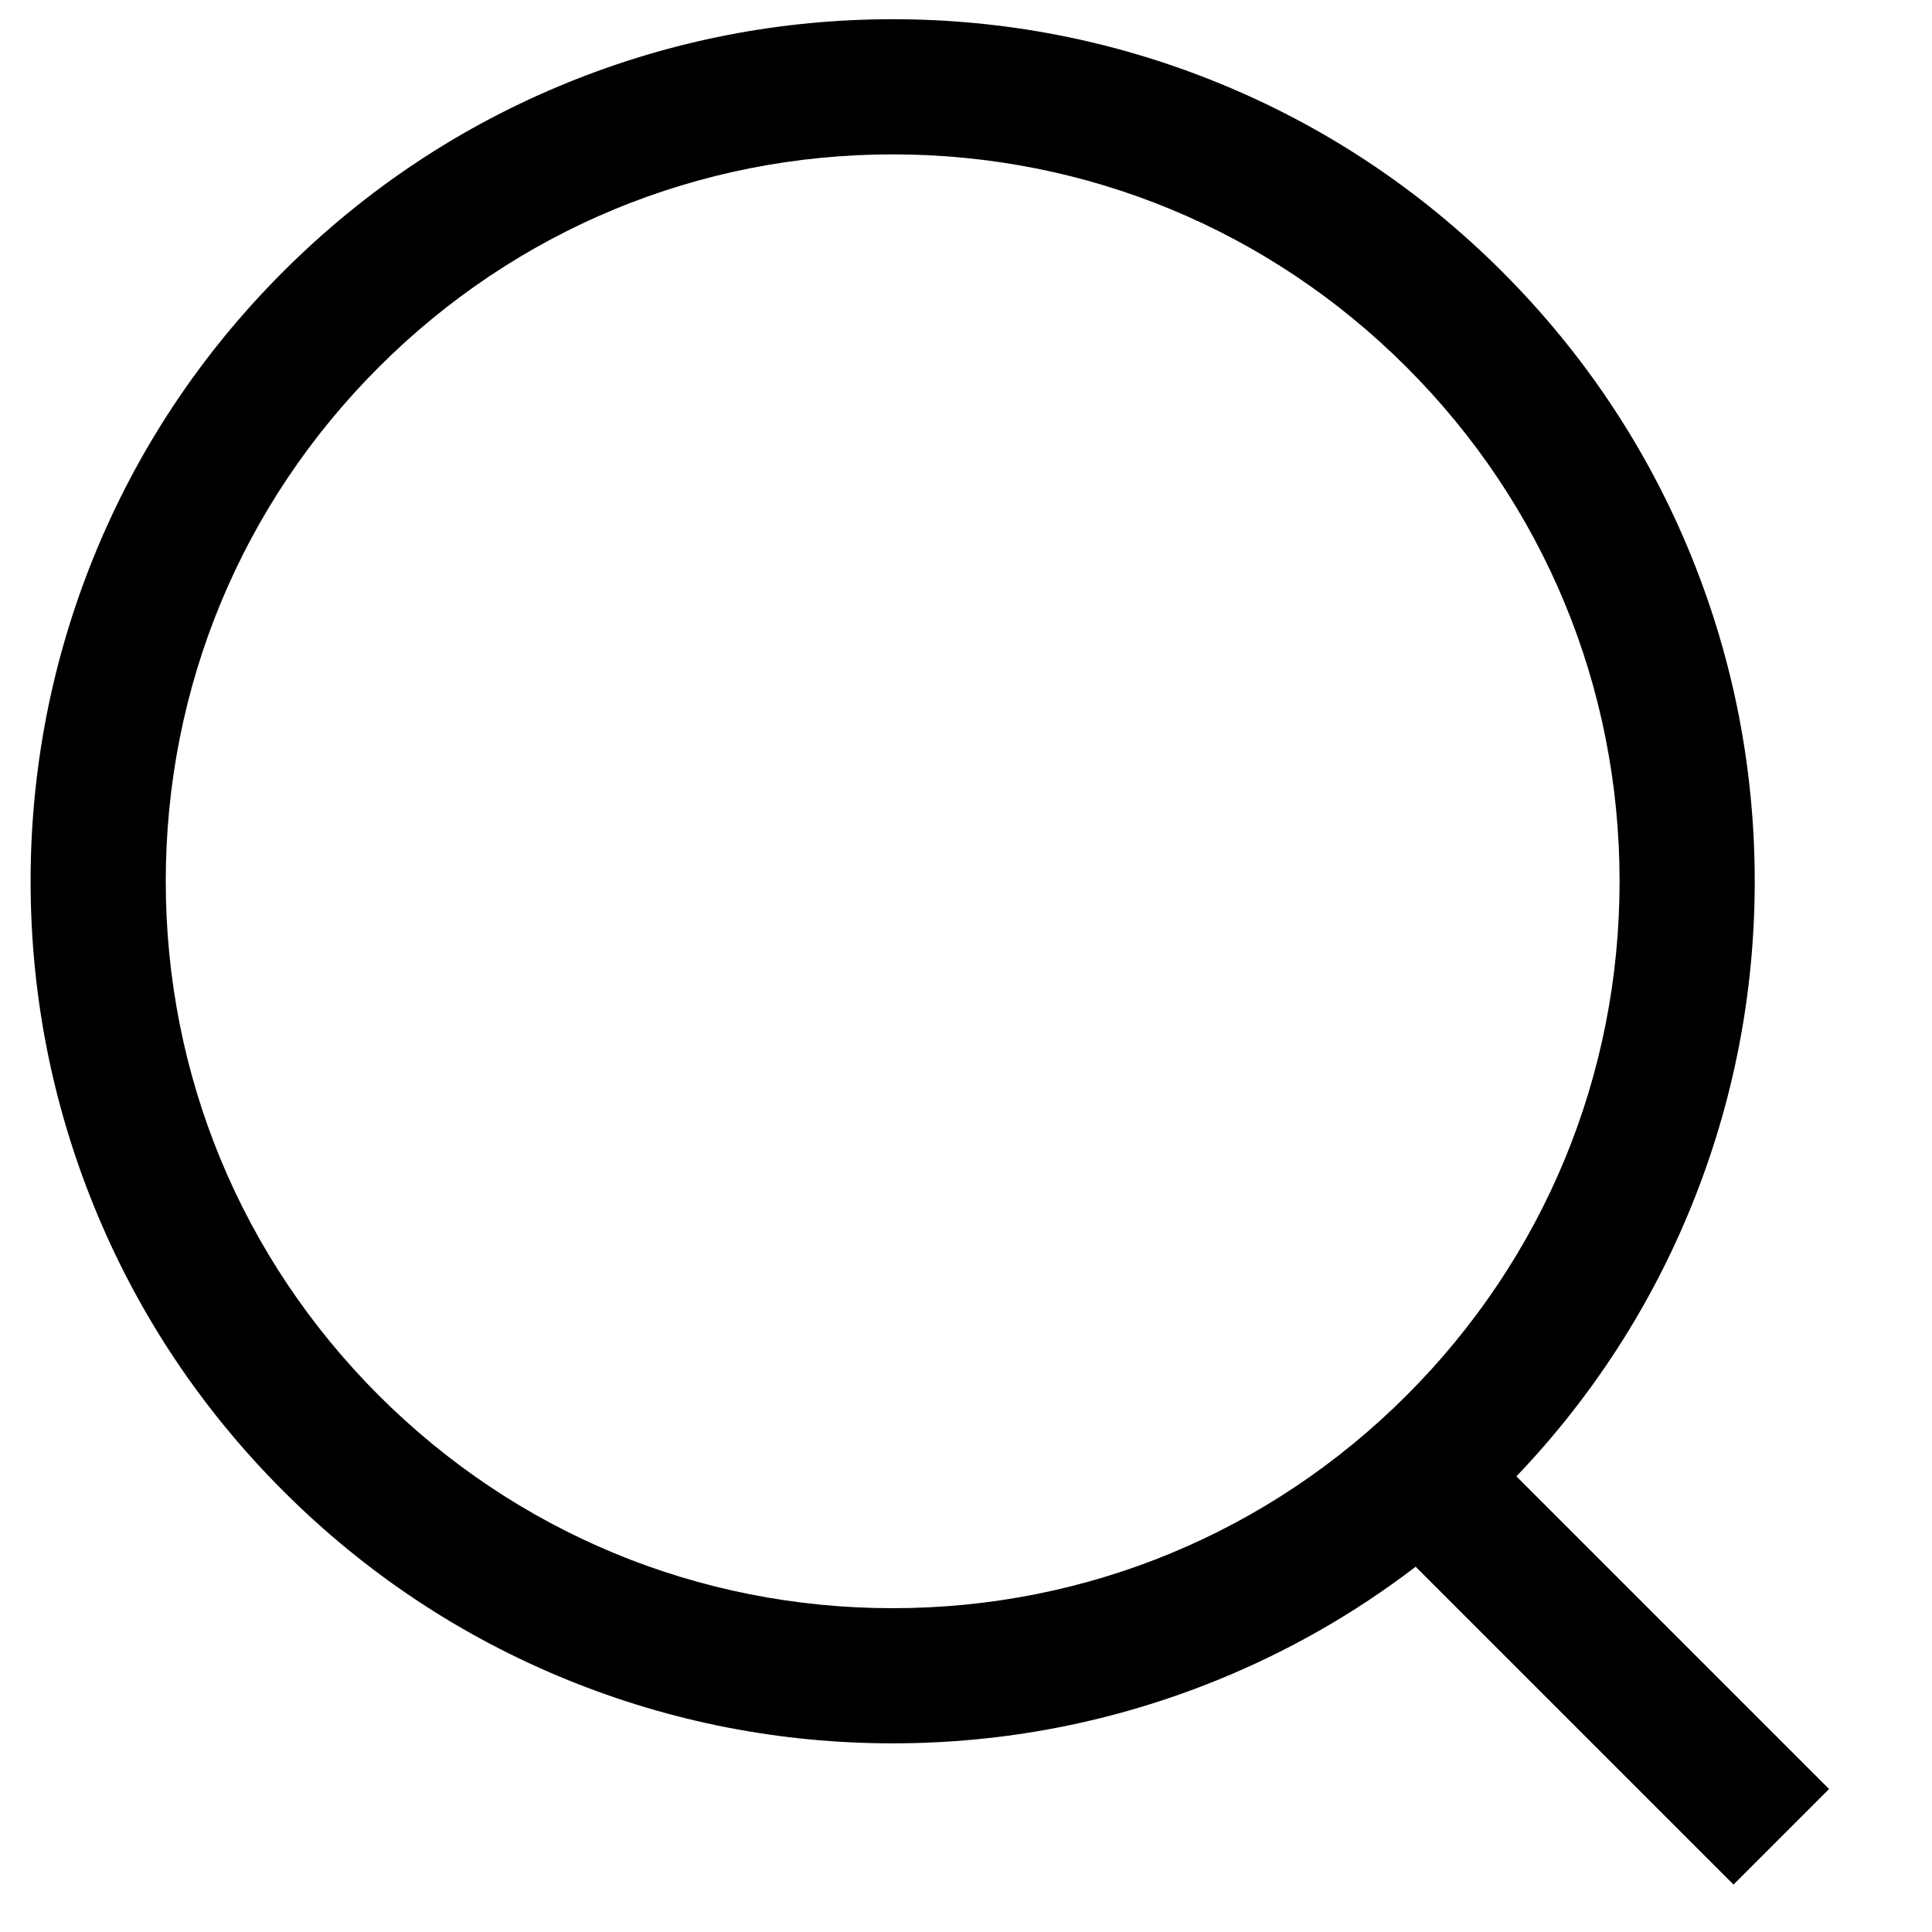 <svg t="1660620258394"  viewBox="0 0 1024 1024" version="1.1" xmlns="http://www.w3.org/2000/svg" p-id="1405" data-spm-anchor-id="a313x.7781069.0.i4" ><path d="M969.453 948.213 803.729 782.491c39.984-41.857 71.198-90.073 92.853-143.474 22.202-54.75 33.459-112.591 33.459-171.917 0-59.327-11.257-117.169-33.459-171.917-22.994-56.702-56.762-107.562-100.366-151.167-43.605-43.605-94.464-77.373-151.167-100.367C590.3 21.446 532.458 10.189 473.132 10.189c-59.327 0-117.169 11.256-171.917 33.459-56.702 22.994-107.562 56.762-151.167 100.367s-77.373 94.464-100.367 151.167c-22.202 54.749-33.459 112.59-33.459 171.917 0 59.326 11.256 117.169 33.459 171.917 22.994 56.701 56.762 107.561 100.367 151.167 43.605 43.604 94.464 77.372 151.167 100.366 54.749 22.202 112.59 33.459 171.917 33.459 59.326 0 117.169-11.257 171.917-33.459 37.837-15.343 73.068-35.492 105.283-60.153l168.468 168.468L969.453 948.213zM473.132 852.377c-102.912 0-199.663-40.076-272.433-112.845-72.769-72.769-112.845-169.521-112.845-272.433s40.076-199.663 112.845-272.433c72.769-72.769 169.521-112.845 272.433-112.845s199.663 40.076 272.433 112.845c72.769 72.769 112.845 169.521 112.845 272.433s-40.076 199.663-112.845 272.433S576.044 852.377 473.132 852.377z" p-id="1406"></path></svg>